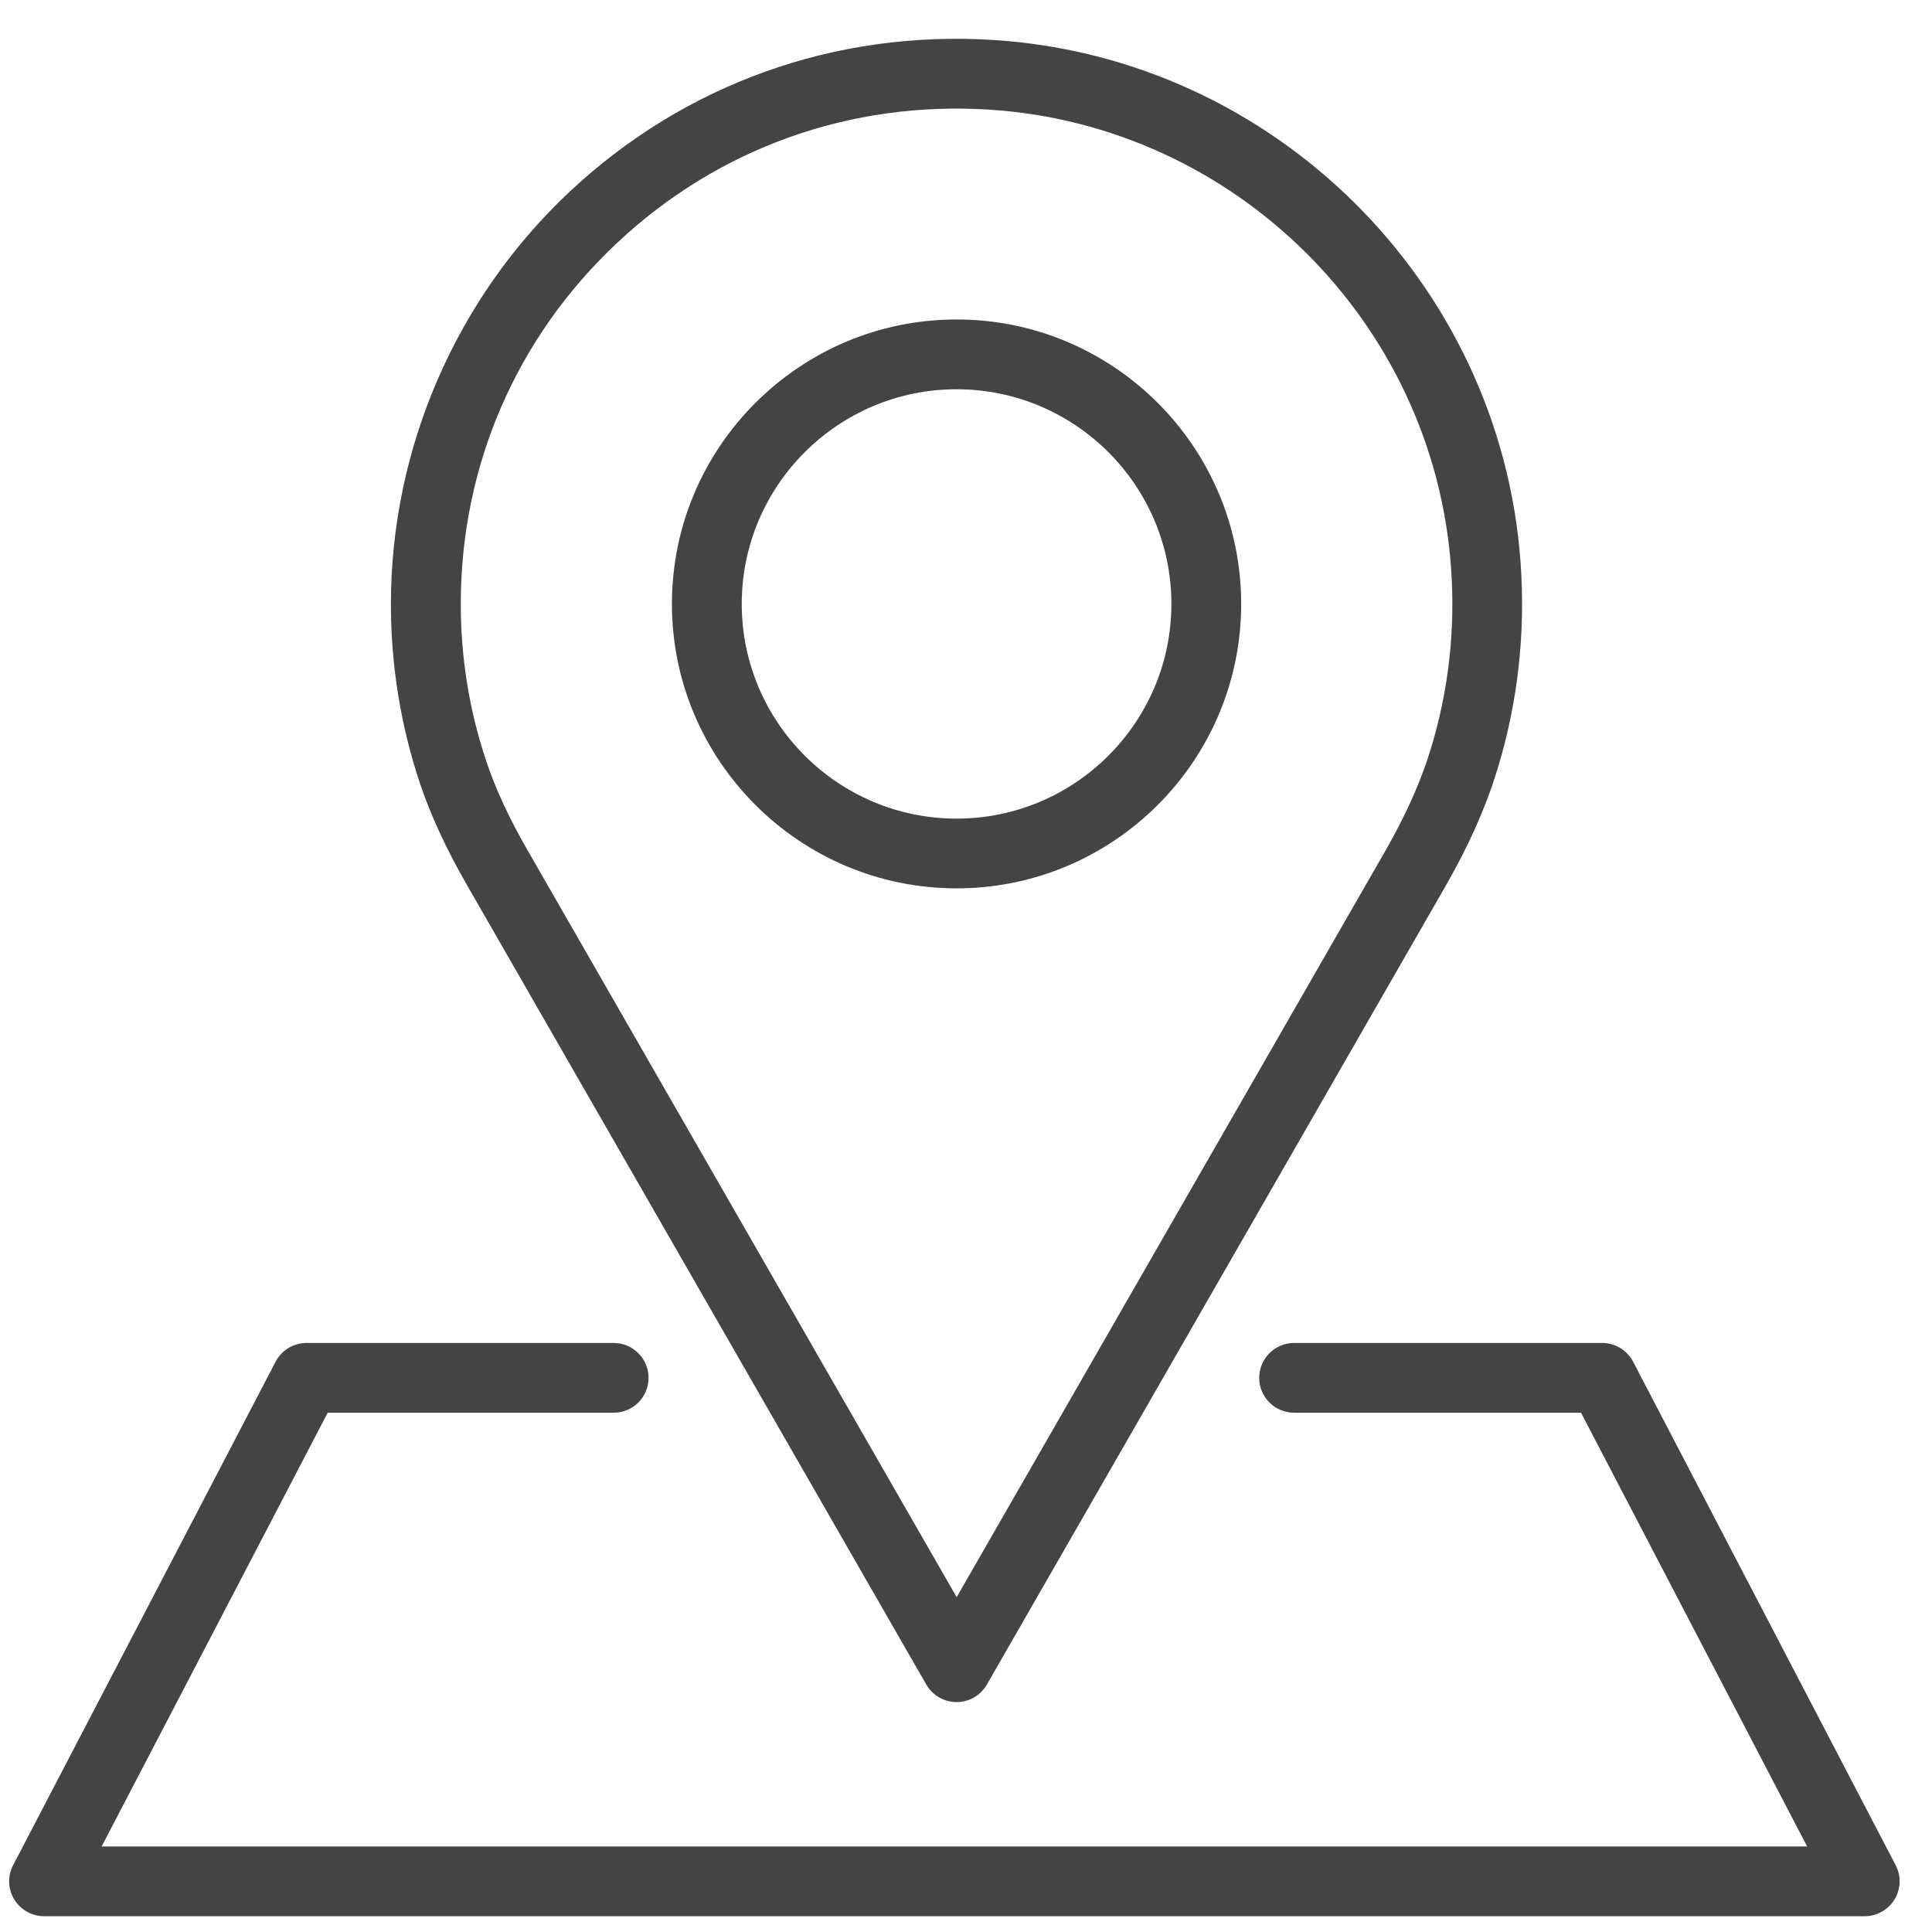 <svg xmlns="http://www.w3.org/2000/svg" width="42" height="42" viewBox="0 0 42 42" fill="none"><path d="M40.538 41.657H0.958C0.693 41.657 0.447 41.518 0.309 41.291C0.172 41.065 0.162 40.783 0.285 40.548L5.991 29.603C6.121 29.352 6.38 29.195 6.664 29.195H13.341C13.76 29.195 14.099 29.535 14.099 29.953C14.099 30.372 13.76 30.711 13.341 30.711H7.124L2.209 40.141H39.286L34.37 30.711H28.133C27.714 30.711 27.374 30.372 27.374 29.953C27.374 29.535 27.714 29.195 28.133 29.195H34.83C35.113 29.195 35.372 29.352 35.503 29.603L41.21 40.548C41.333 40.783 41.323 41.065 41.186 41.291C41.048 41.518 40.802 41.657 40.538 41.657Z" fill="#444444"></path><path d="M20.795 37.002C20.524 37.002 20.273 36.857 20.137 36.621L10.152 19.241C9.697 18.448 9.362 17.722 9.127 17.023C8.71 15.772 8.498 14.463 8.498 13.13C8.498 9.747 9.915 6.481 12.384 4.167C14.889 1.819 18.164 0.649 21.609 0.87C27.696 1.262 32.618 6.144 33.056 12.226C33.167 13.767 32.995 15.289 32.546 16.747C32.295 17.563 31.929 18.385 31.425 19.263L21.453 36.622C21.319 36.857 21.068 37.002 20.795 37.002ZM11.47 18.486L20.797 34.721L30.11 18.508C30.557 17.729 30.881 17.007 31.098 16.301C31.491 15.022 31.642 13.687 31.544 12.334C31.16 7.004 26.848 2.727 21.512 2.384C18.492 2.189 15.619 3.216 13.423 5.273C11.227 7.331 10.017 10.122 10.017 13.13C10.017 14.299 10.202 15.446 10.569 16.541C10.77 17.145 11.064 17.782 11.47 18.486Z" fill="#444444"></path><path d="M20.795 19.312C17.384 19.312 14.607 16.538 14.607 13.129C14.607 9.72 17.383 6.945 20.795 6.945C24.207 6.945 26.982 9.719 26.982 13.129C26.982 16.539 24.207 19.312 20.795 19.312ZM20.795 8.462C18.22 8.462 16.125 10.556 16.125 13.129C16.125 15.702 18.22 17.796 20.795 17.796C23.37 17.796 25.465 15.702 25.465 13.129C25.465 10.556 23.371 8.462 20.795 8.462Z" fill="#444444"></path></svg>